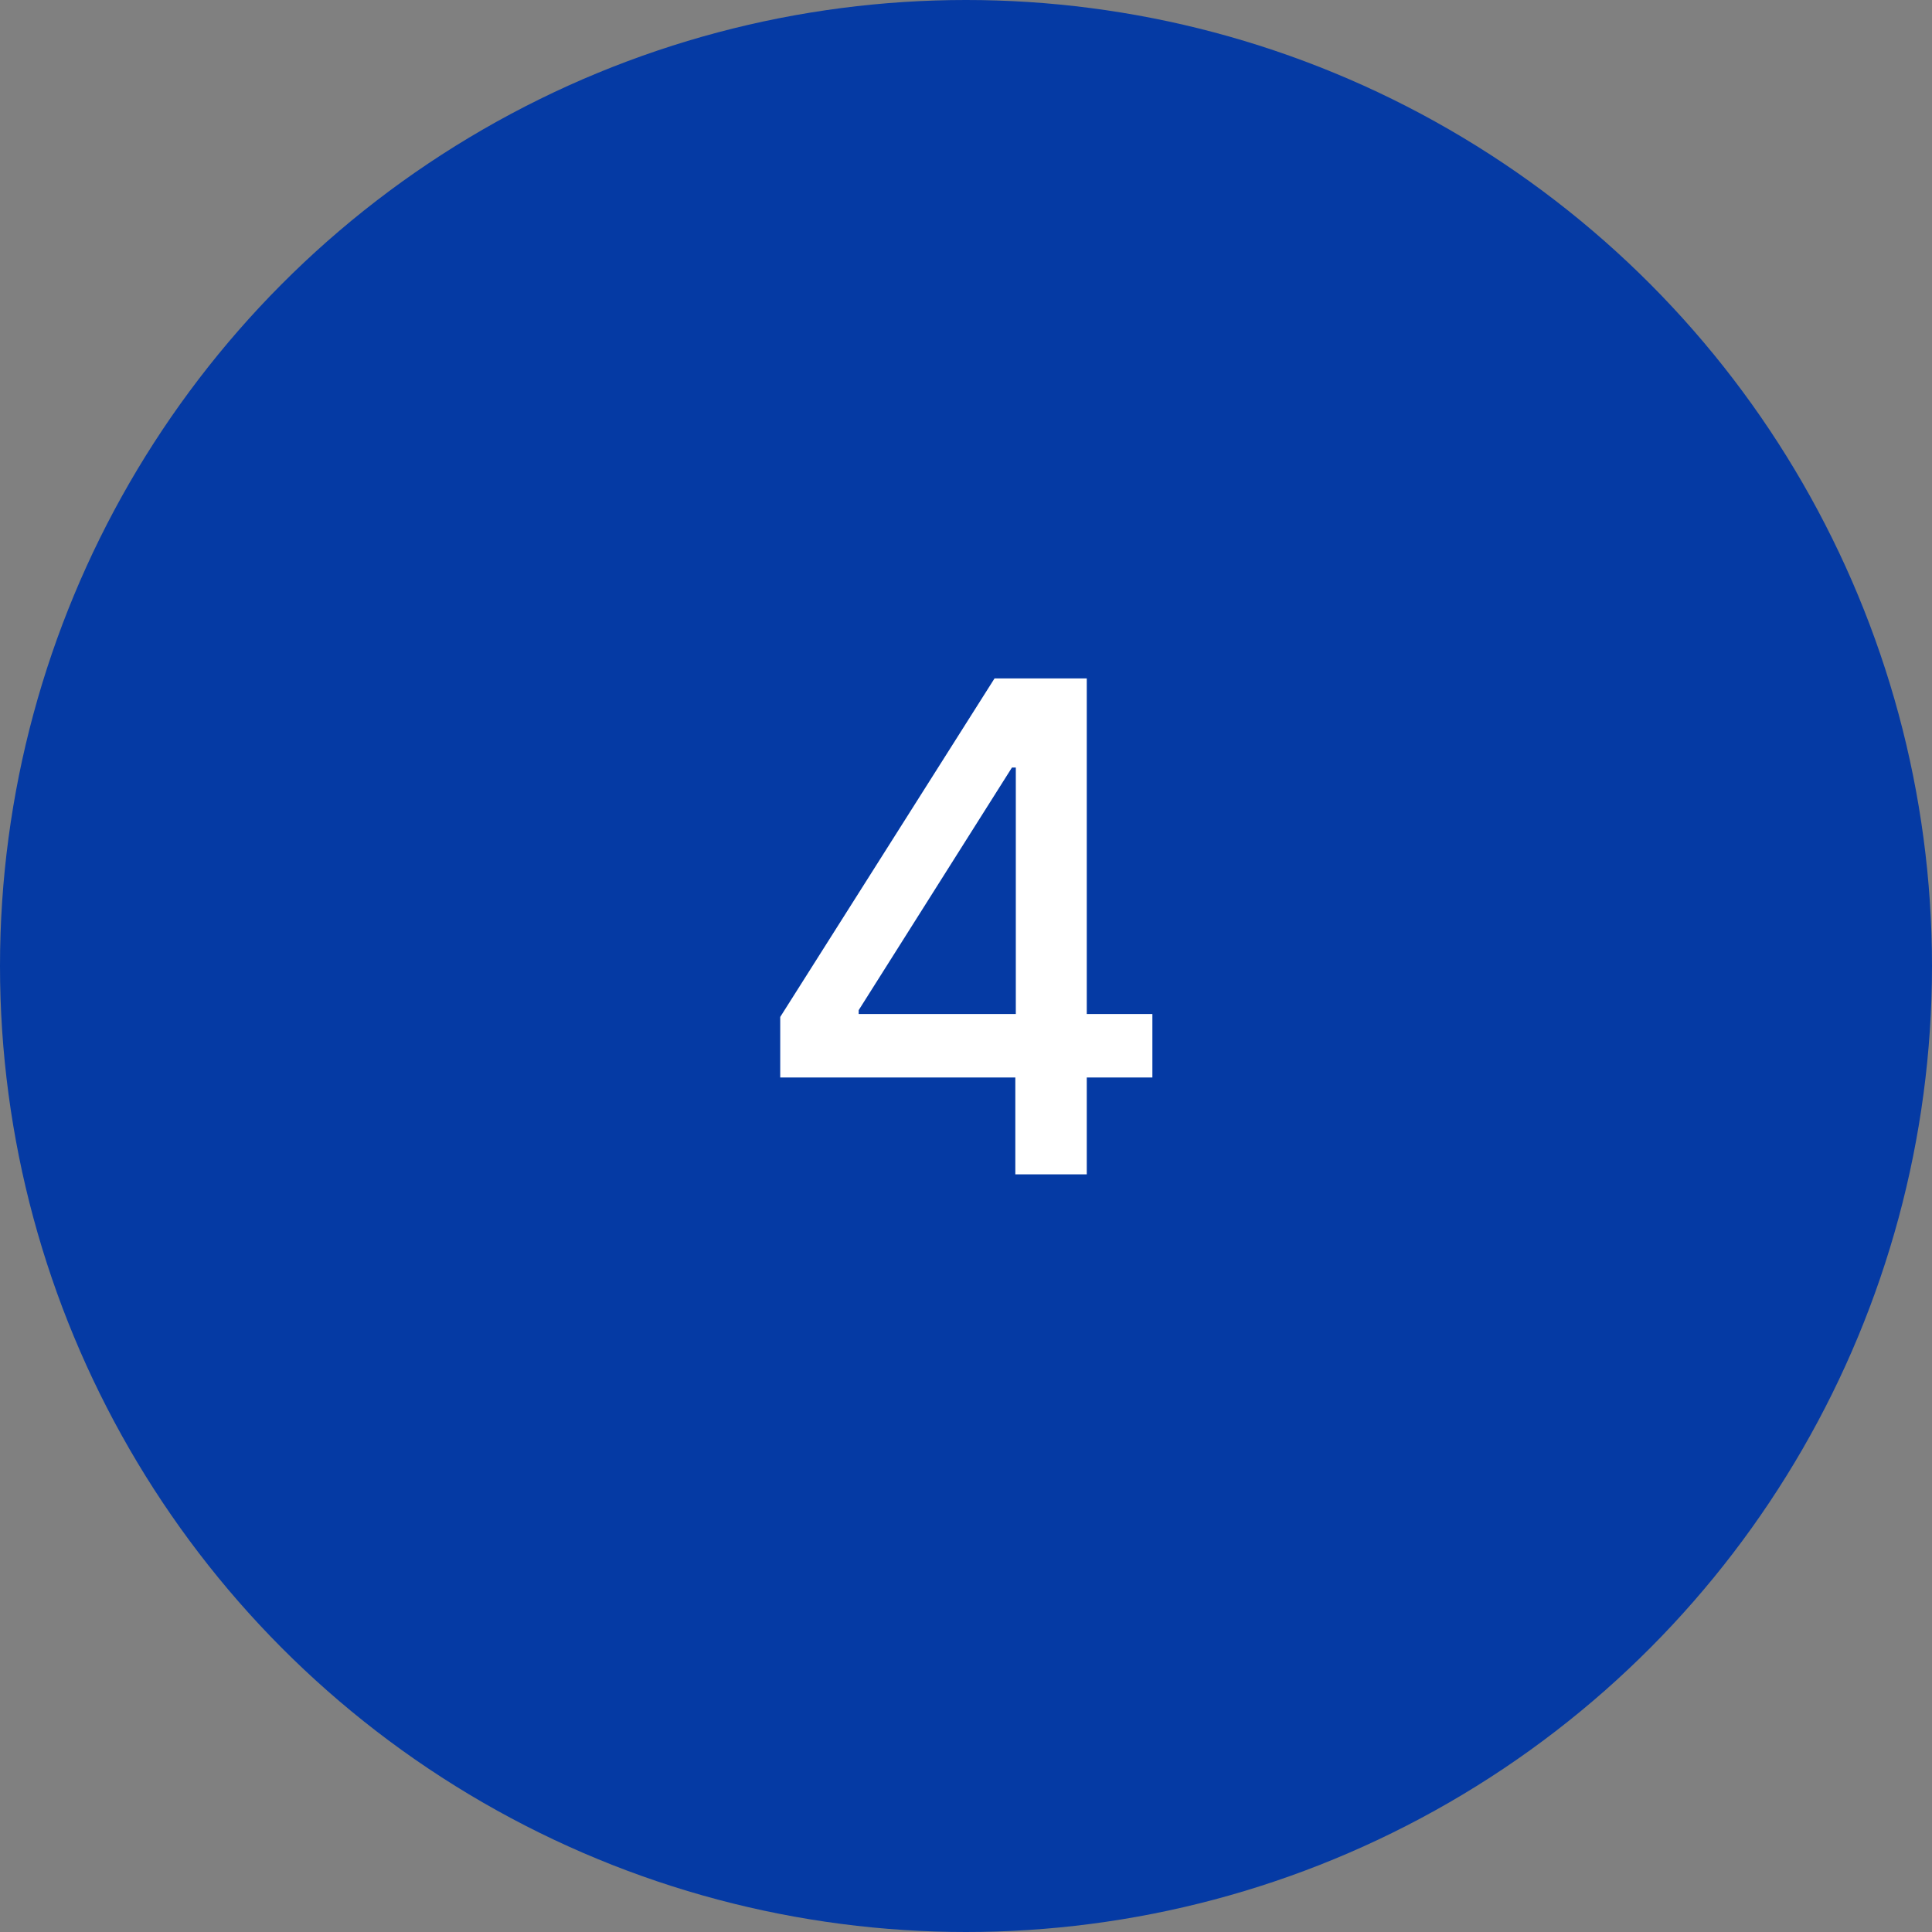<svg width="51" height="51" viewBox="0 0 51 51" fill="none" xmlns="http://www.w3.org/2000/svg">
<rect x="0" y="0" width="51" height="51" fill="#808080" stroke="none"/>
<circle cx="25.5" cy="25.5" r="25.5" fill="#053AA4"/>
<path d="M20.596 28.443V26.845L26.253 17.909H27.512V20.261H26.713L22.667 26.666V26.768H30.42V28.443H20.596ZM26.802 31V27.957L26.815 27.229V17.909H28.688V31H26.802Z" fill="white"/>
</svg>
